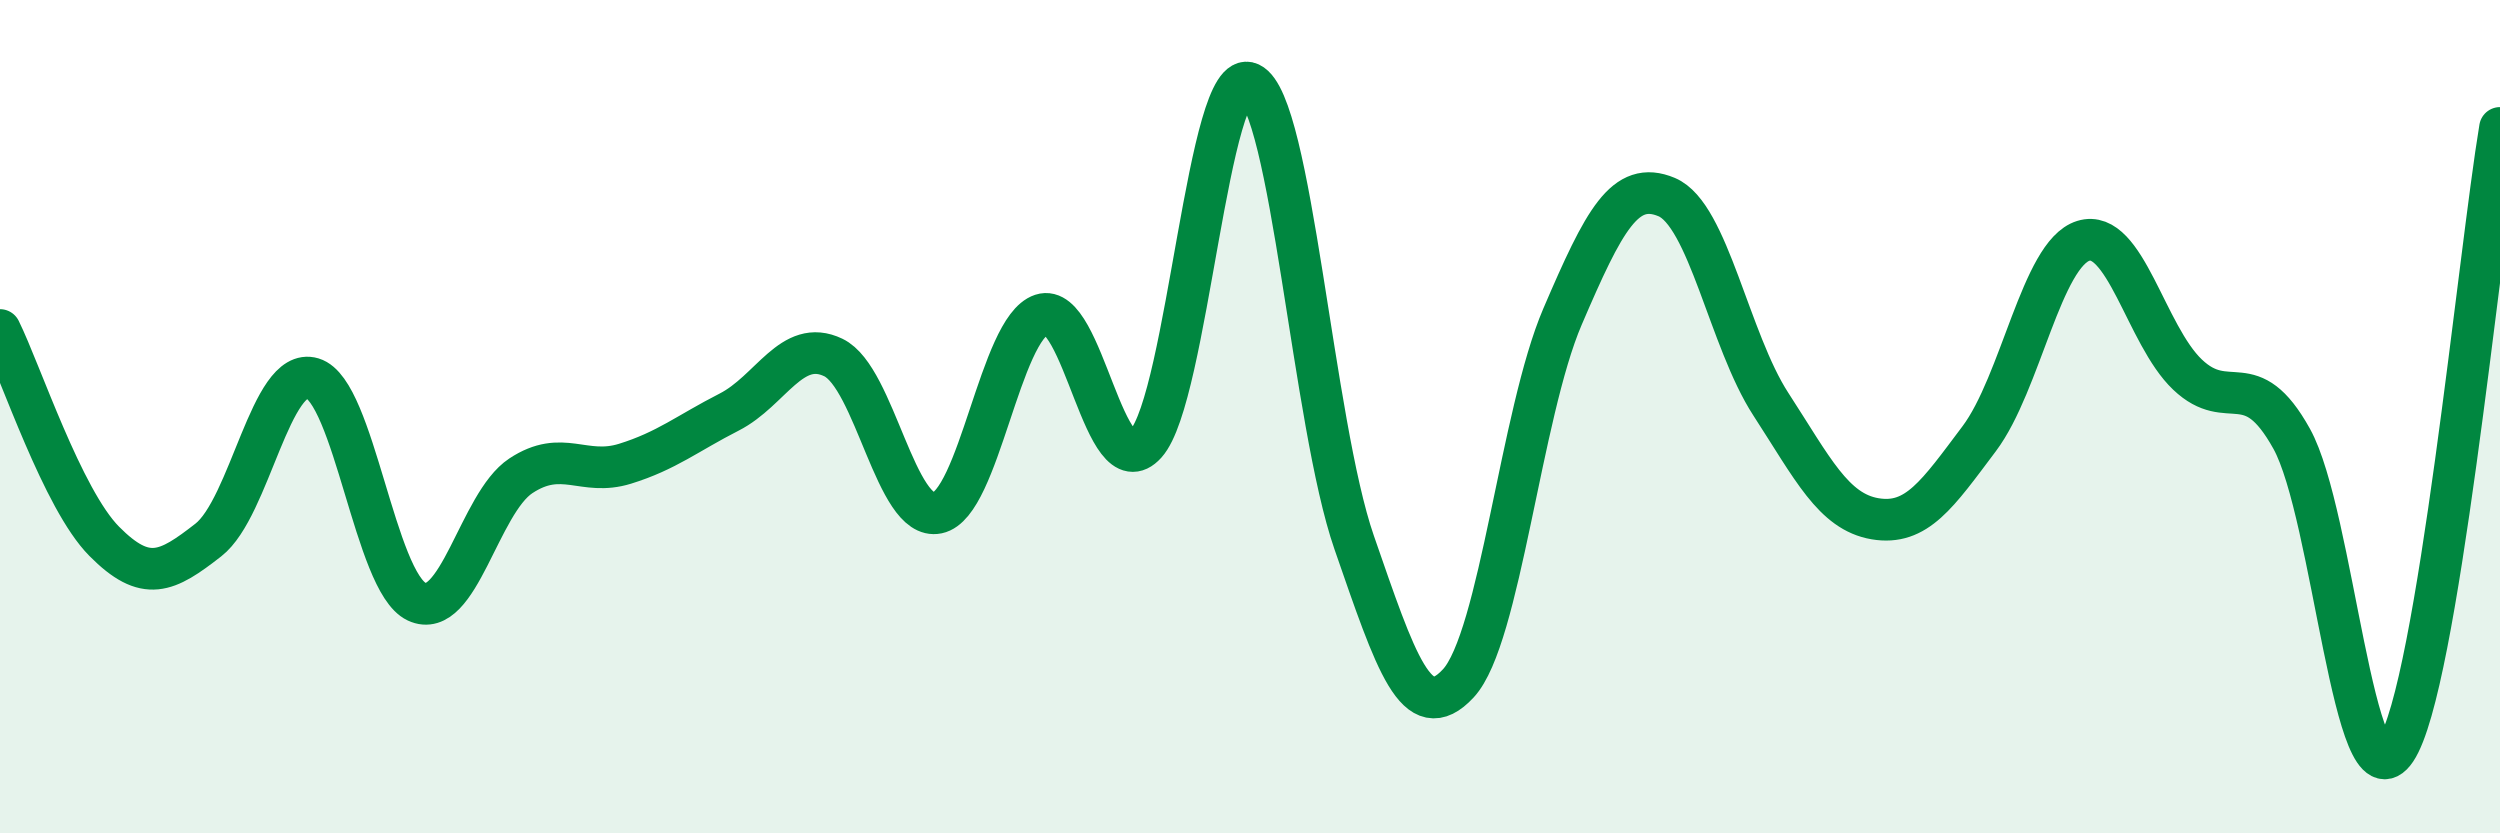 
    <svg width="60" height="20" viewBox="0 0 60 20" xmlns="http://www.w3.org/2000/svg">
      <path
        d="M 0,7.92 C 0.5,8.93 1.5,11.98 2.5,12.99 C 3.5,14 4,13.74 5,12.96 C 6,12.18 6.5,8.78 7.5,9.08 C 8.5,9.38 9,13.97 10,14.44 C 11,14.91 11.5,12.08 12.5,11.42 C 13.5,10.76 14,11.44 15,11.13 C 16,10.82 16.5,10.4 17.5,9.89 C 18.5,9.38 19,8.1 20,8.58 C 21,9.06 21.5,12.52 22.5,12.31 C 23.5,12.1 24,7.88 25,7.55 C 26,7.22 26.5,11.76 27.5,10.65 C 28.5,9.54 29,1.53 30,2 C 31,2.47 31.5,10.14 32.5,13.02 C 33.5,15.9 34,17.48 35,16.4 C 36,15.32 36.5,9.93 37.5,7.6 C 38.5,5.27 39,4.31 40,4.73 C 41,5.15 41.5,8.16 42.5,9.7 C 43.5,11.24 44,12.28 45,12.45 C 46,12.62 46.5,11.86 47.5,10.53 C 48.5,9.2 49,6.09 50,5.78 C 51,5.47 51.5,8.04 52.5,8.99 C 53.5,9.94 54,8.73 55,10.53 C 56,12.33 56.5,19.49 57.5,18 C 58.5,16.51 59.5,6.06 60,3.07L60 20L0 20Z"
        fill="#008740"
        opacity="0.1"
        stroke-linecap="round"
        stroke-linejoin="round"
      />
      <path
        d="M 0,7.92 C 0.5,8.93 1.5,11.98 2.5,12.99 C 3.5,14 4,13.74 5,12.96 C 6,12.18 6.5,8.78 7.5,9.08 C 8.5,9.38 9,13.97 10,14.44 C 11,14.91 11.5,12.08 12.5,11.42 C 13.5,10.76 14,11.44 15,11.13 C 16,10.82 16.5,10.4 17.5,9.89 C 18.5,9.38 19,8.1 20,8.58 C 21,9.06 21.5,12.52 22.5,12.31 C 23.5,12.1 24,7.88 25,7.55 C 26,7.22 26.5,11.76 27.5,10.65 C 28.5,9.54 29,1.53 30,2 C 31,2.47 31.5,10.14 32.5,13.02 C 33.5,15.9 34,17.48 35,16.4 C 36,15.32 36.5,9.93 37.5,7.6 C 38.5,5.27 39,4.31 40,4.73 C 41,5.15 41.5,8.16 42.5,9.7 C 43.5,11.24 44,12.28 45,12.45 C 46,12.62 46.5,11.86 47.5,10.53 C 48.5,9.2 49,6.09 50,5.78 C 51,5.47 51.5,8.04 52.5,8.99 C 53.5,9.94 54,8.73 55,10.53 C 56,12.33 56.5,19.49 57.5,18 C 58.5,16.51 59.5,6.06 60,3.07"
        stroke="#008740"
        stroke-width="1"
        fill="none"
        stroke-linecap="round"
        stroke-linejoin="round"
      />
    </svg>
  